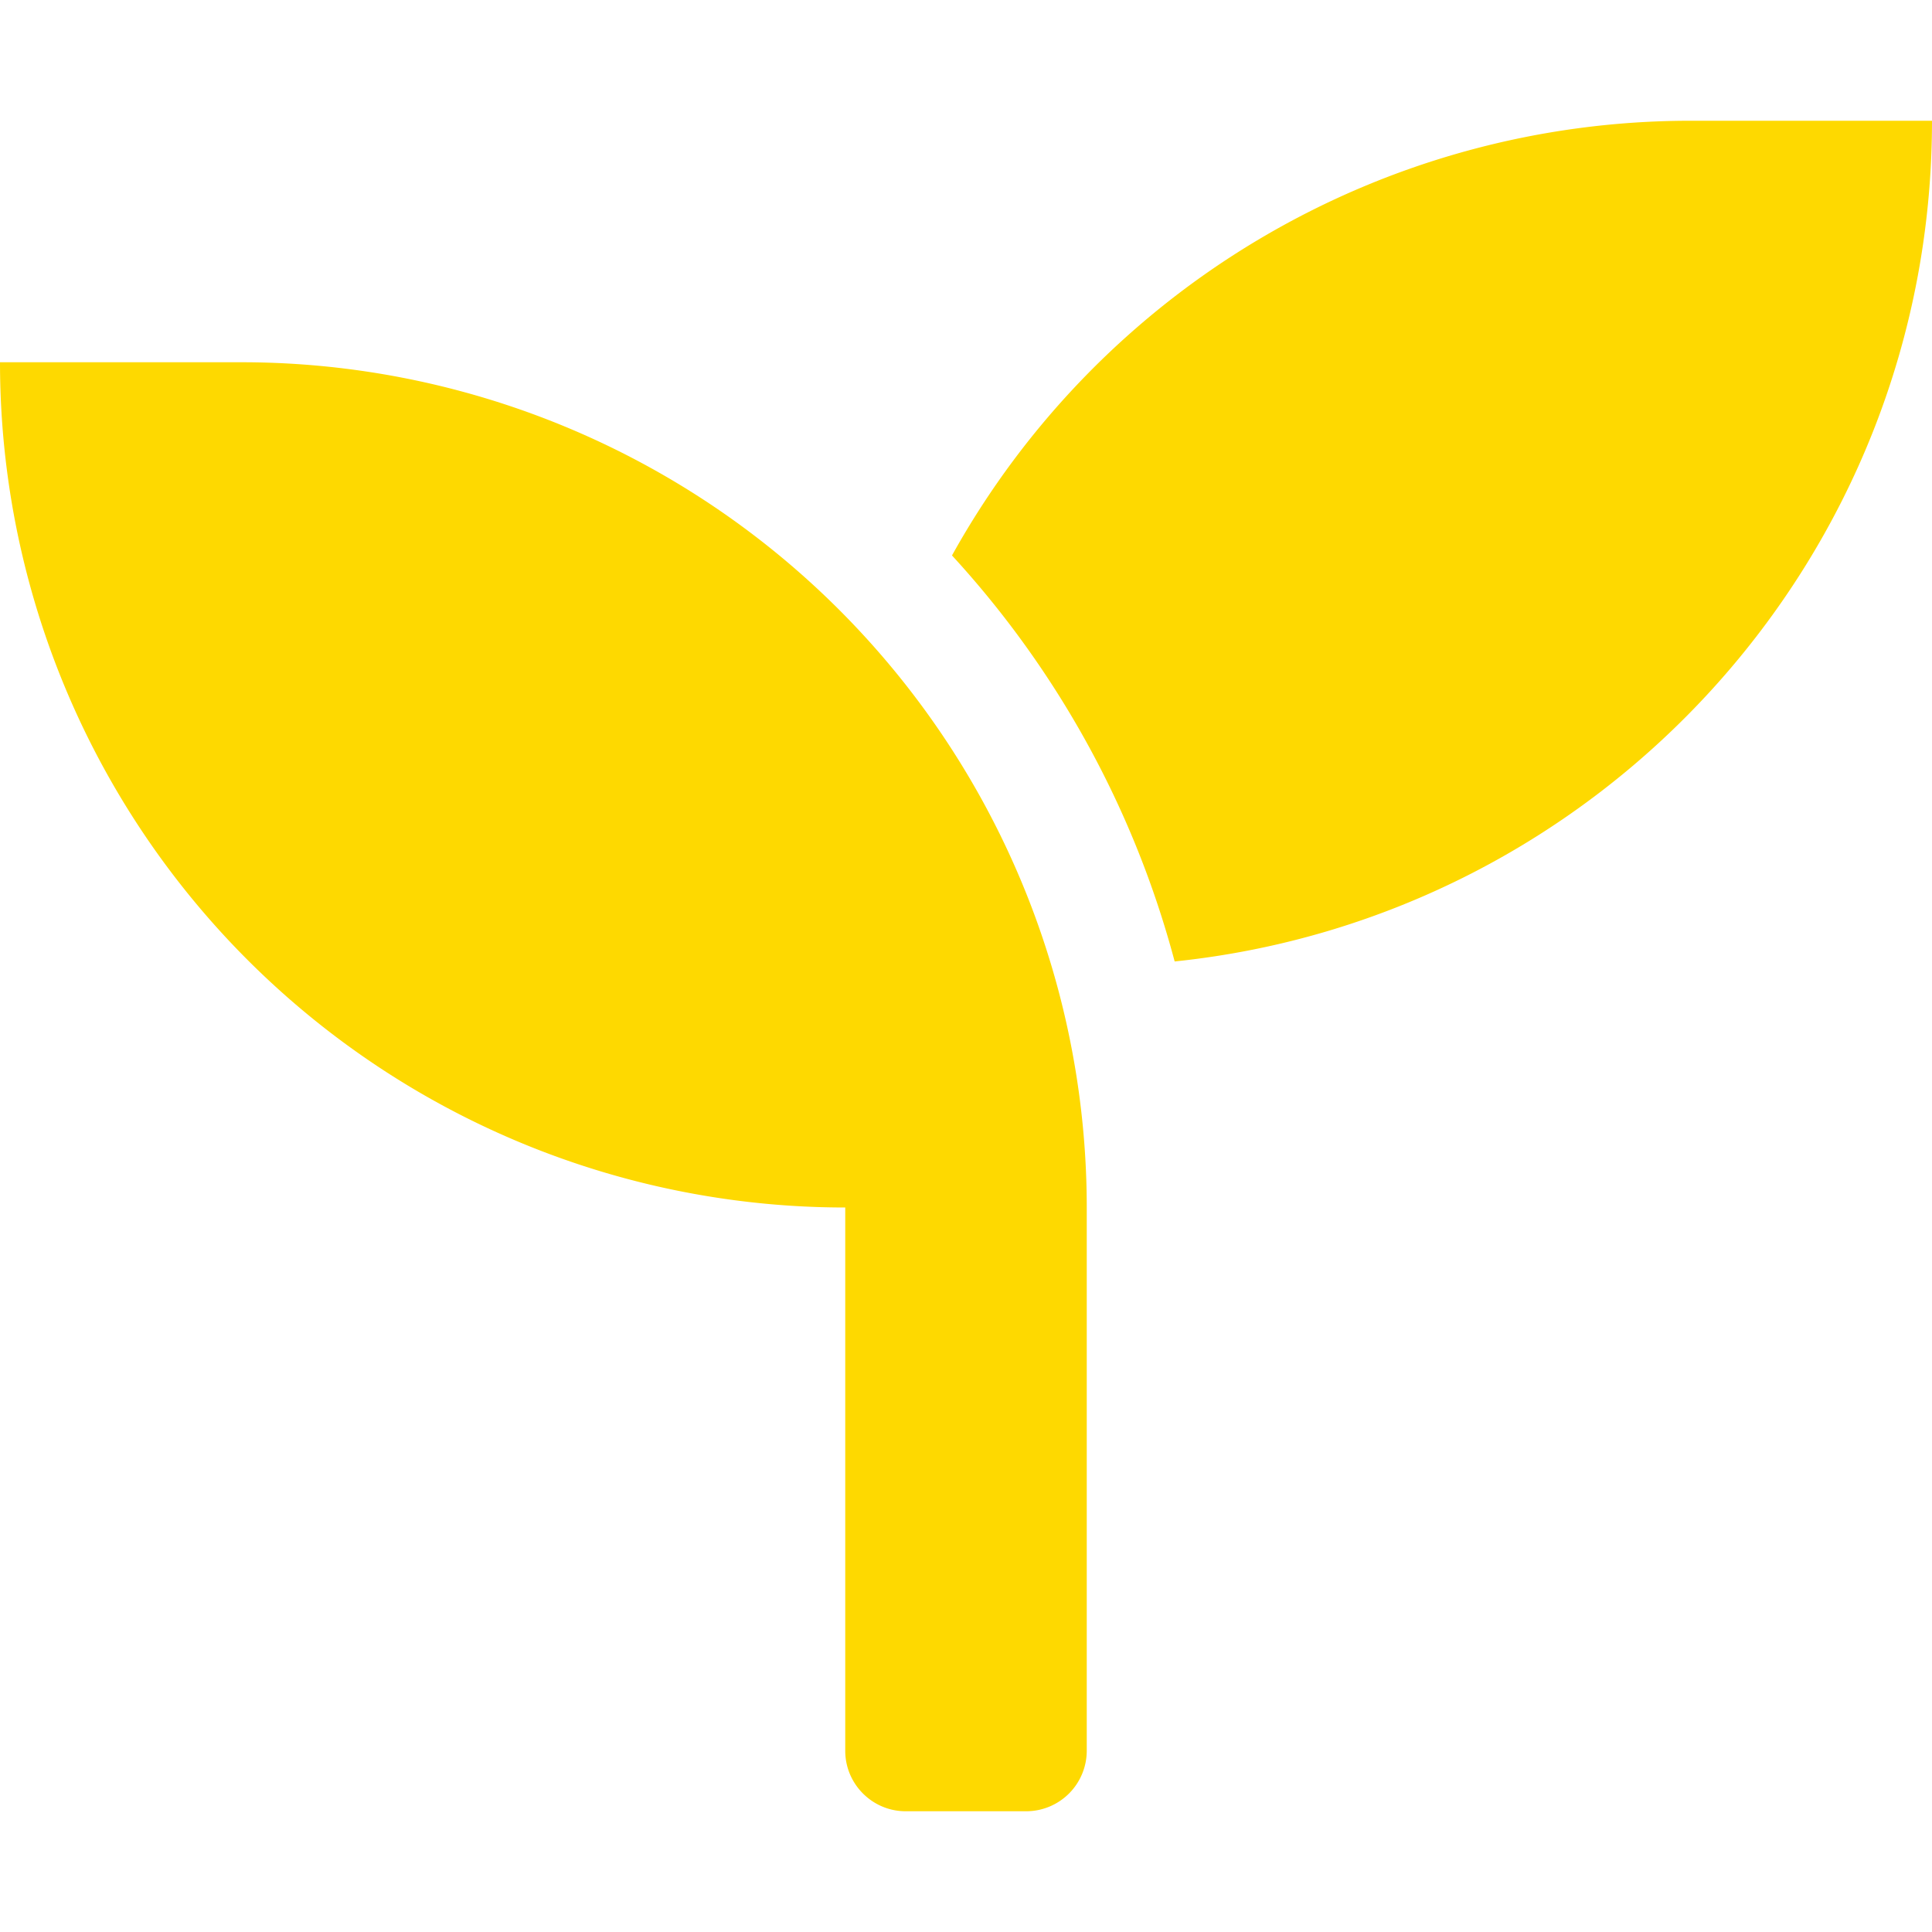 <?xml version="1.0" standalone="no"?><!DOCTYPE svg PUBLIC "-//W3C//DTD SVG 1.1//EN" "http://www.w3.org/Graphics/SVG/1.1/DTD/svg11.dtd"><svg t="1752651563233" class="icon" viewBox="0 0 1024 1024" version="1.1" xmlns="http://www.w3.org/2000/svg" p-id="3104" width="30" height="30" xmlns:xlink="http://www.w3.org/1999/xlink"><path d="M128 192H0a448 448 0 0 0 448 448v288c0 17.613 14.387 32 32 32h64a32.102 32.102 0 0 0 32-32V640A448 448 0 0 0 128 192z m768-128a447.642 447.642 0 0 0-391.424 230.4 512.768 512.768 0 0 1 118.016 215.194C847.974 486.195 1024 295.782 1024 64h-128z" fill="#fed900" p-id="3105"></path></svg>